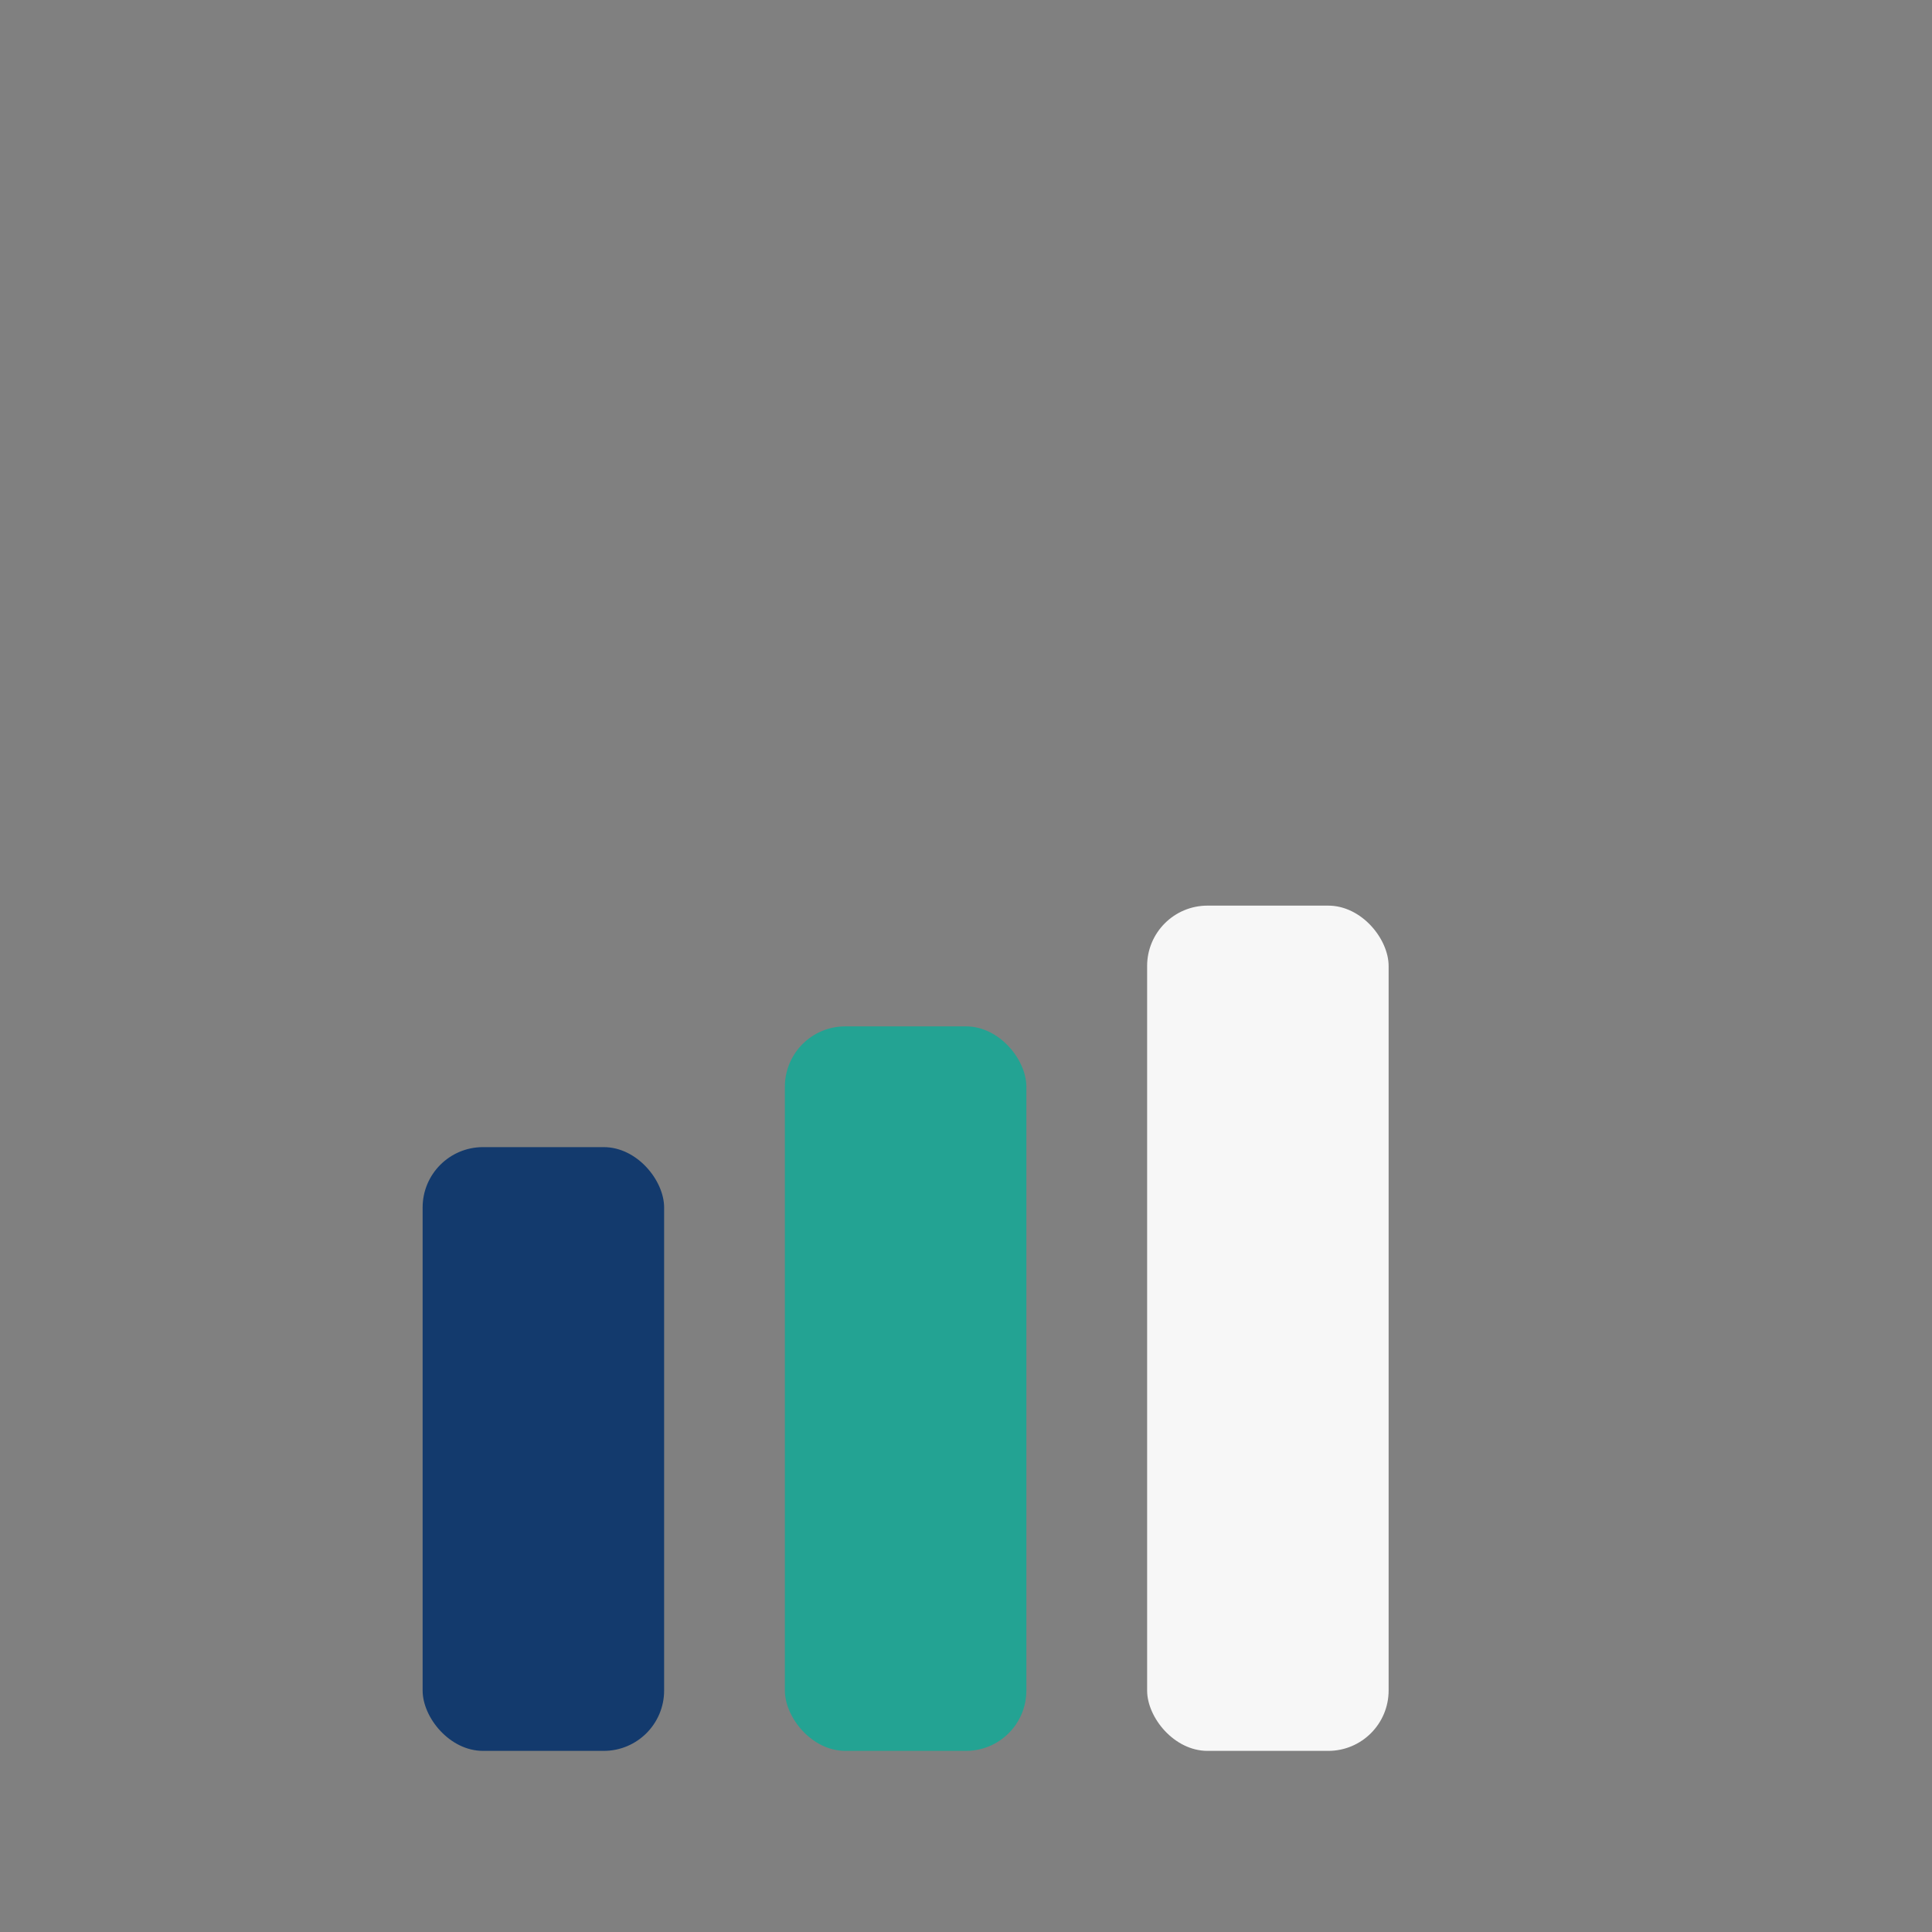<?xml version="1.0" encoding="UTF-8"?>
<svg xmlns="http://www.w3.org/2000/svg" width="32" height="32" viewBox="0 0 32 32"><rect x="0" y="0" width="32" height="32" fill="#808080" stroke="none"/><rect x="7" y="19" width="4" height="10" rx="1" fill="#133A6D"/><rect x="13" y="17" width="4" height="12" rx="1" fill="#23A393"/><rect x="19" y="15" width="4" height="14" rx="1" fill="#F7F7F7"/></svg>